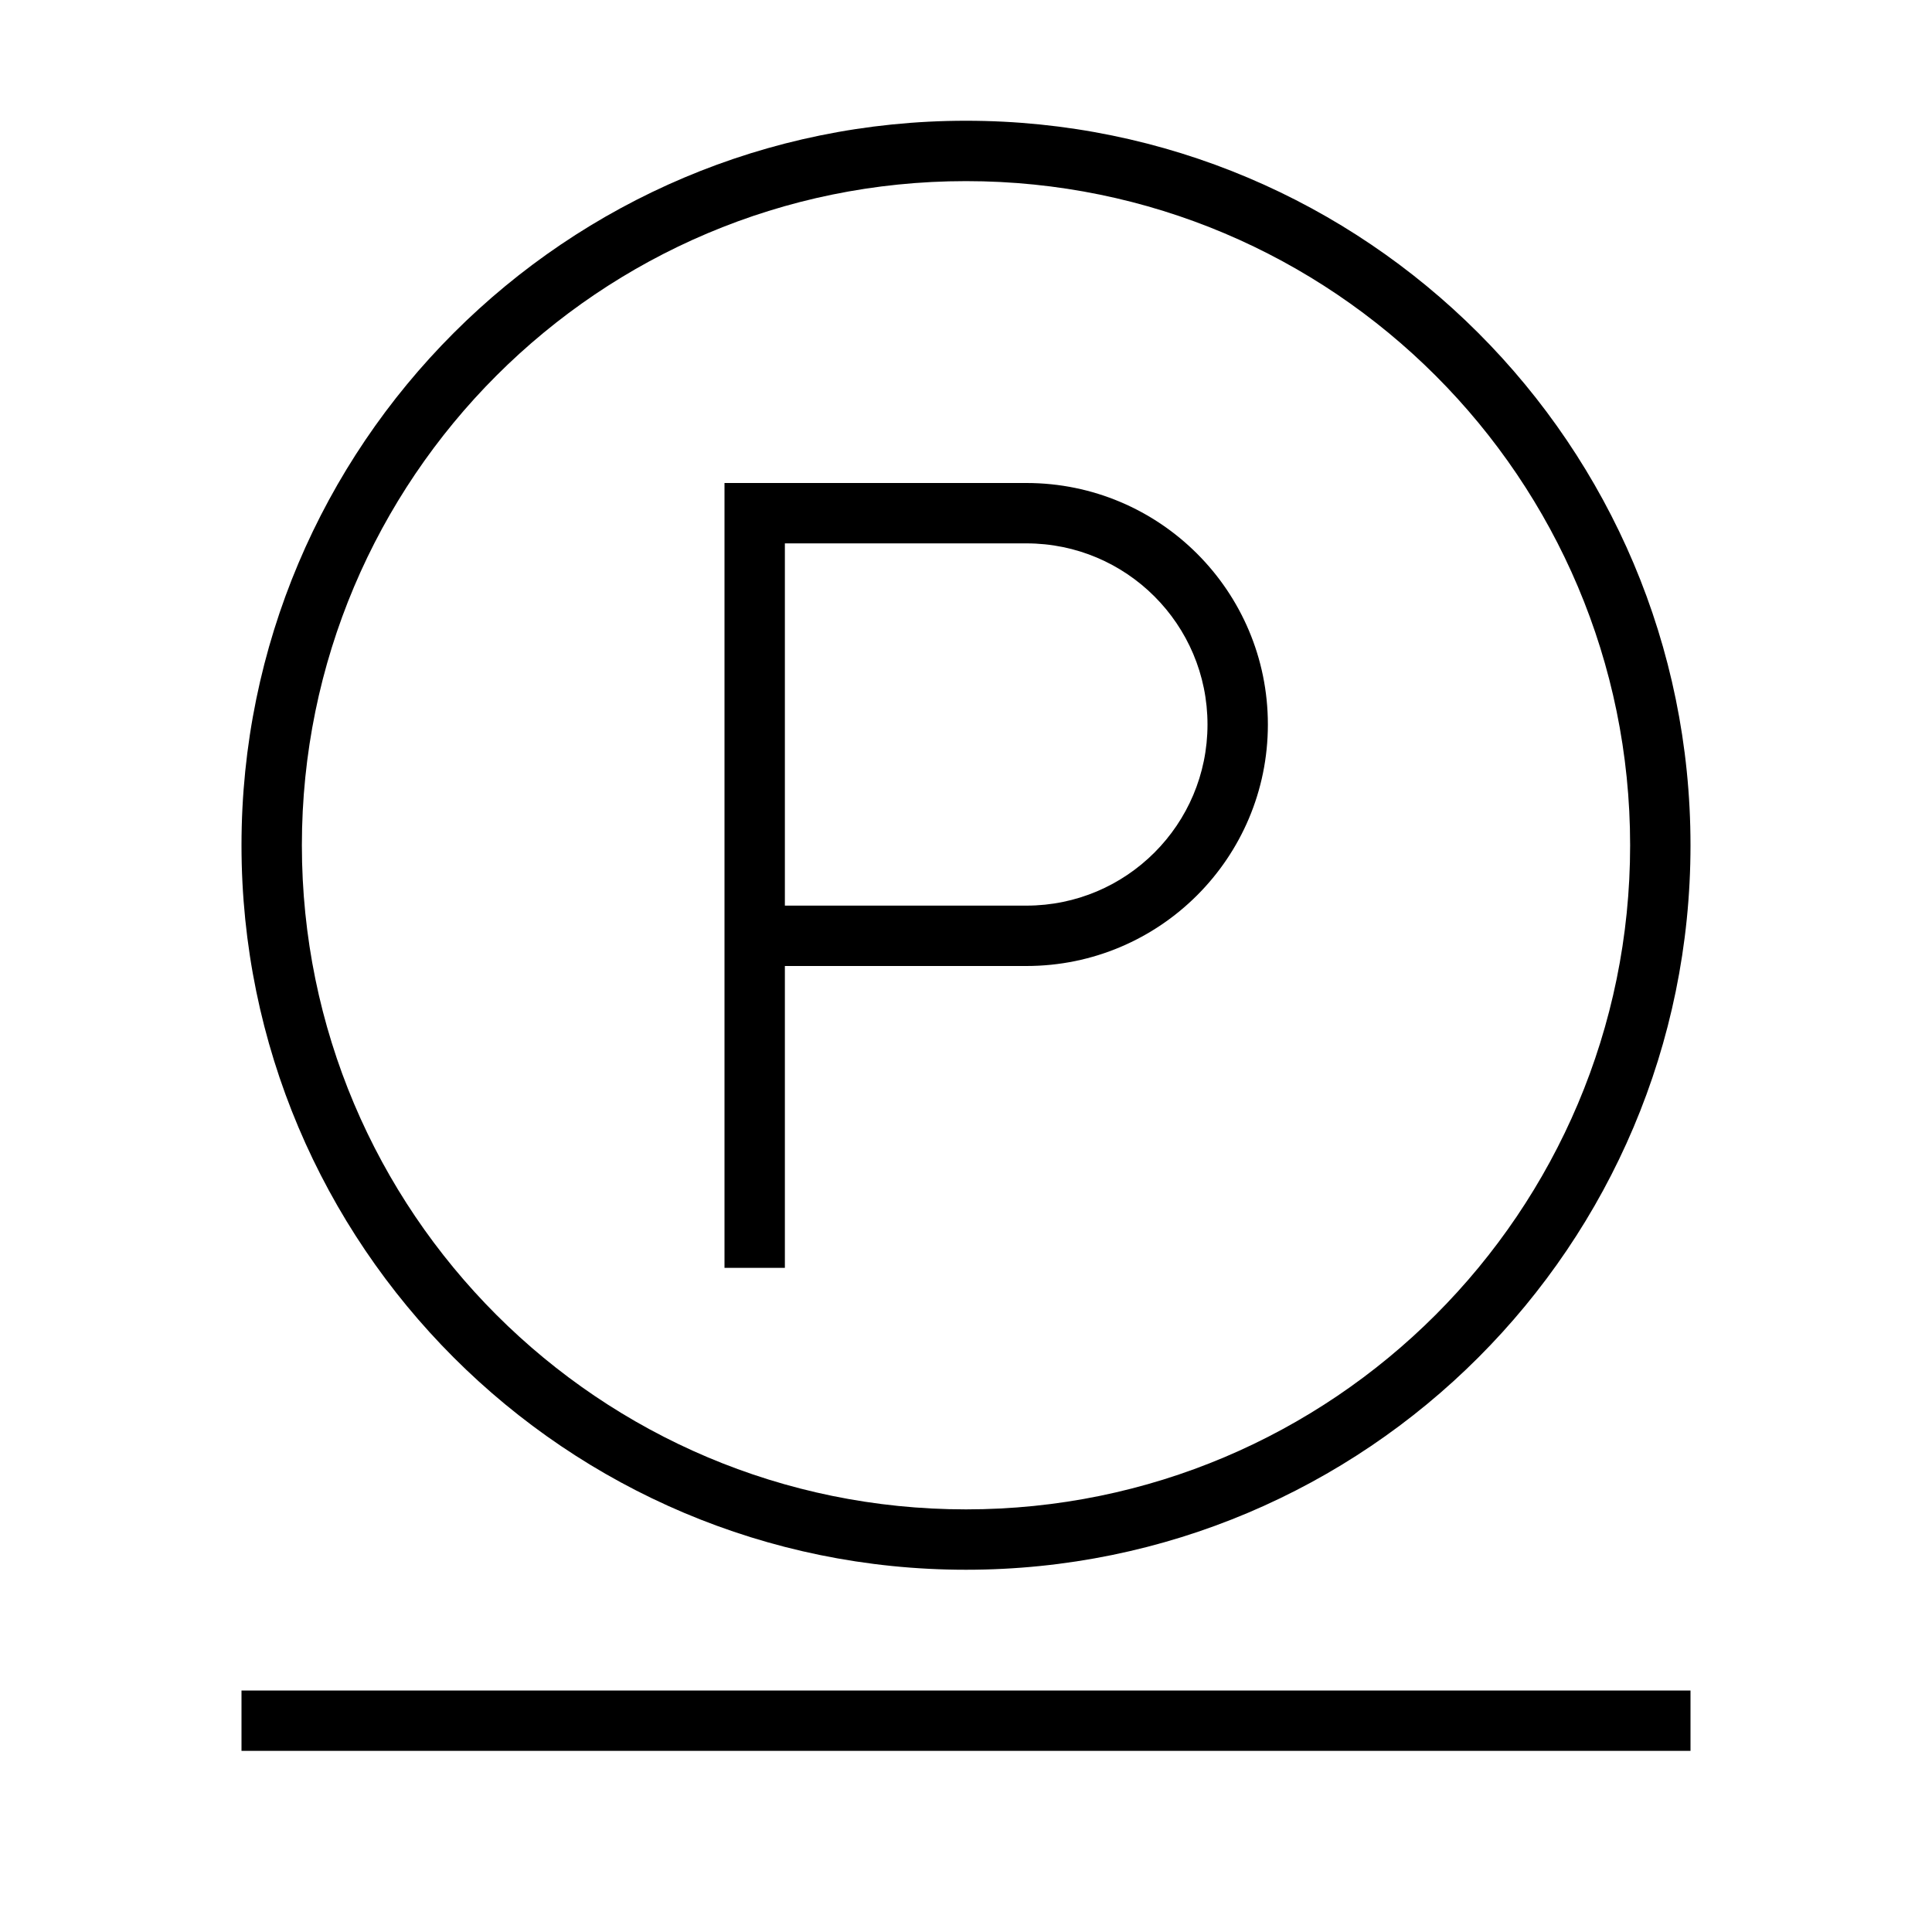 <svg width="32" height="32" viewBox="0 0 32 32" fill="none" xmlns="http://www.w3.org/2000/svg">
<rect width="32" height="32" fill="white"/>
<path fill-rule="evenodd" clip-rule="evenodd" d="M27 14C27 20.075 22.075 25 16 25C9.925 25 5 20.075 5 14C5 7.925 9.925 3 16 3C22.075 3 27 7.925 27 14ZM28 14C28 20.627 22.627 26 16 26C9.373 26 4 20.627 4 14C4 7.373 9.373 2 16 2C22.627 2 28 7.373 28 14ZM4 28V29H28V28H4ZM17 9H13V15H17C18.657 15 20 13.657 20 12C20 10.343 18.657 9 17 9ZM13 16H17C19.209 16 21 14.209 21 12C21 9.791 19.209 8 17 8H13H12V9V15V16L12 21H13L13 16Z" fill="black"/>
</svg>

